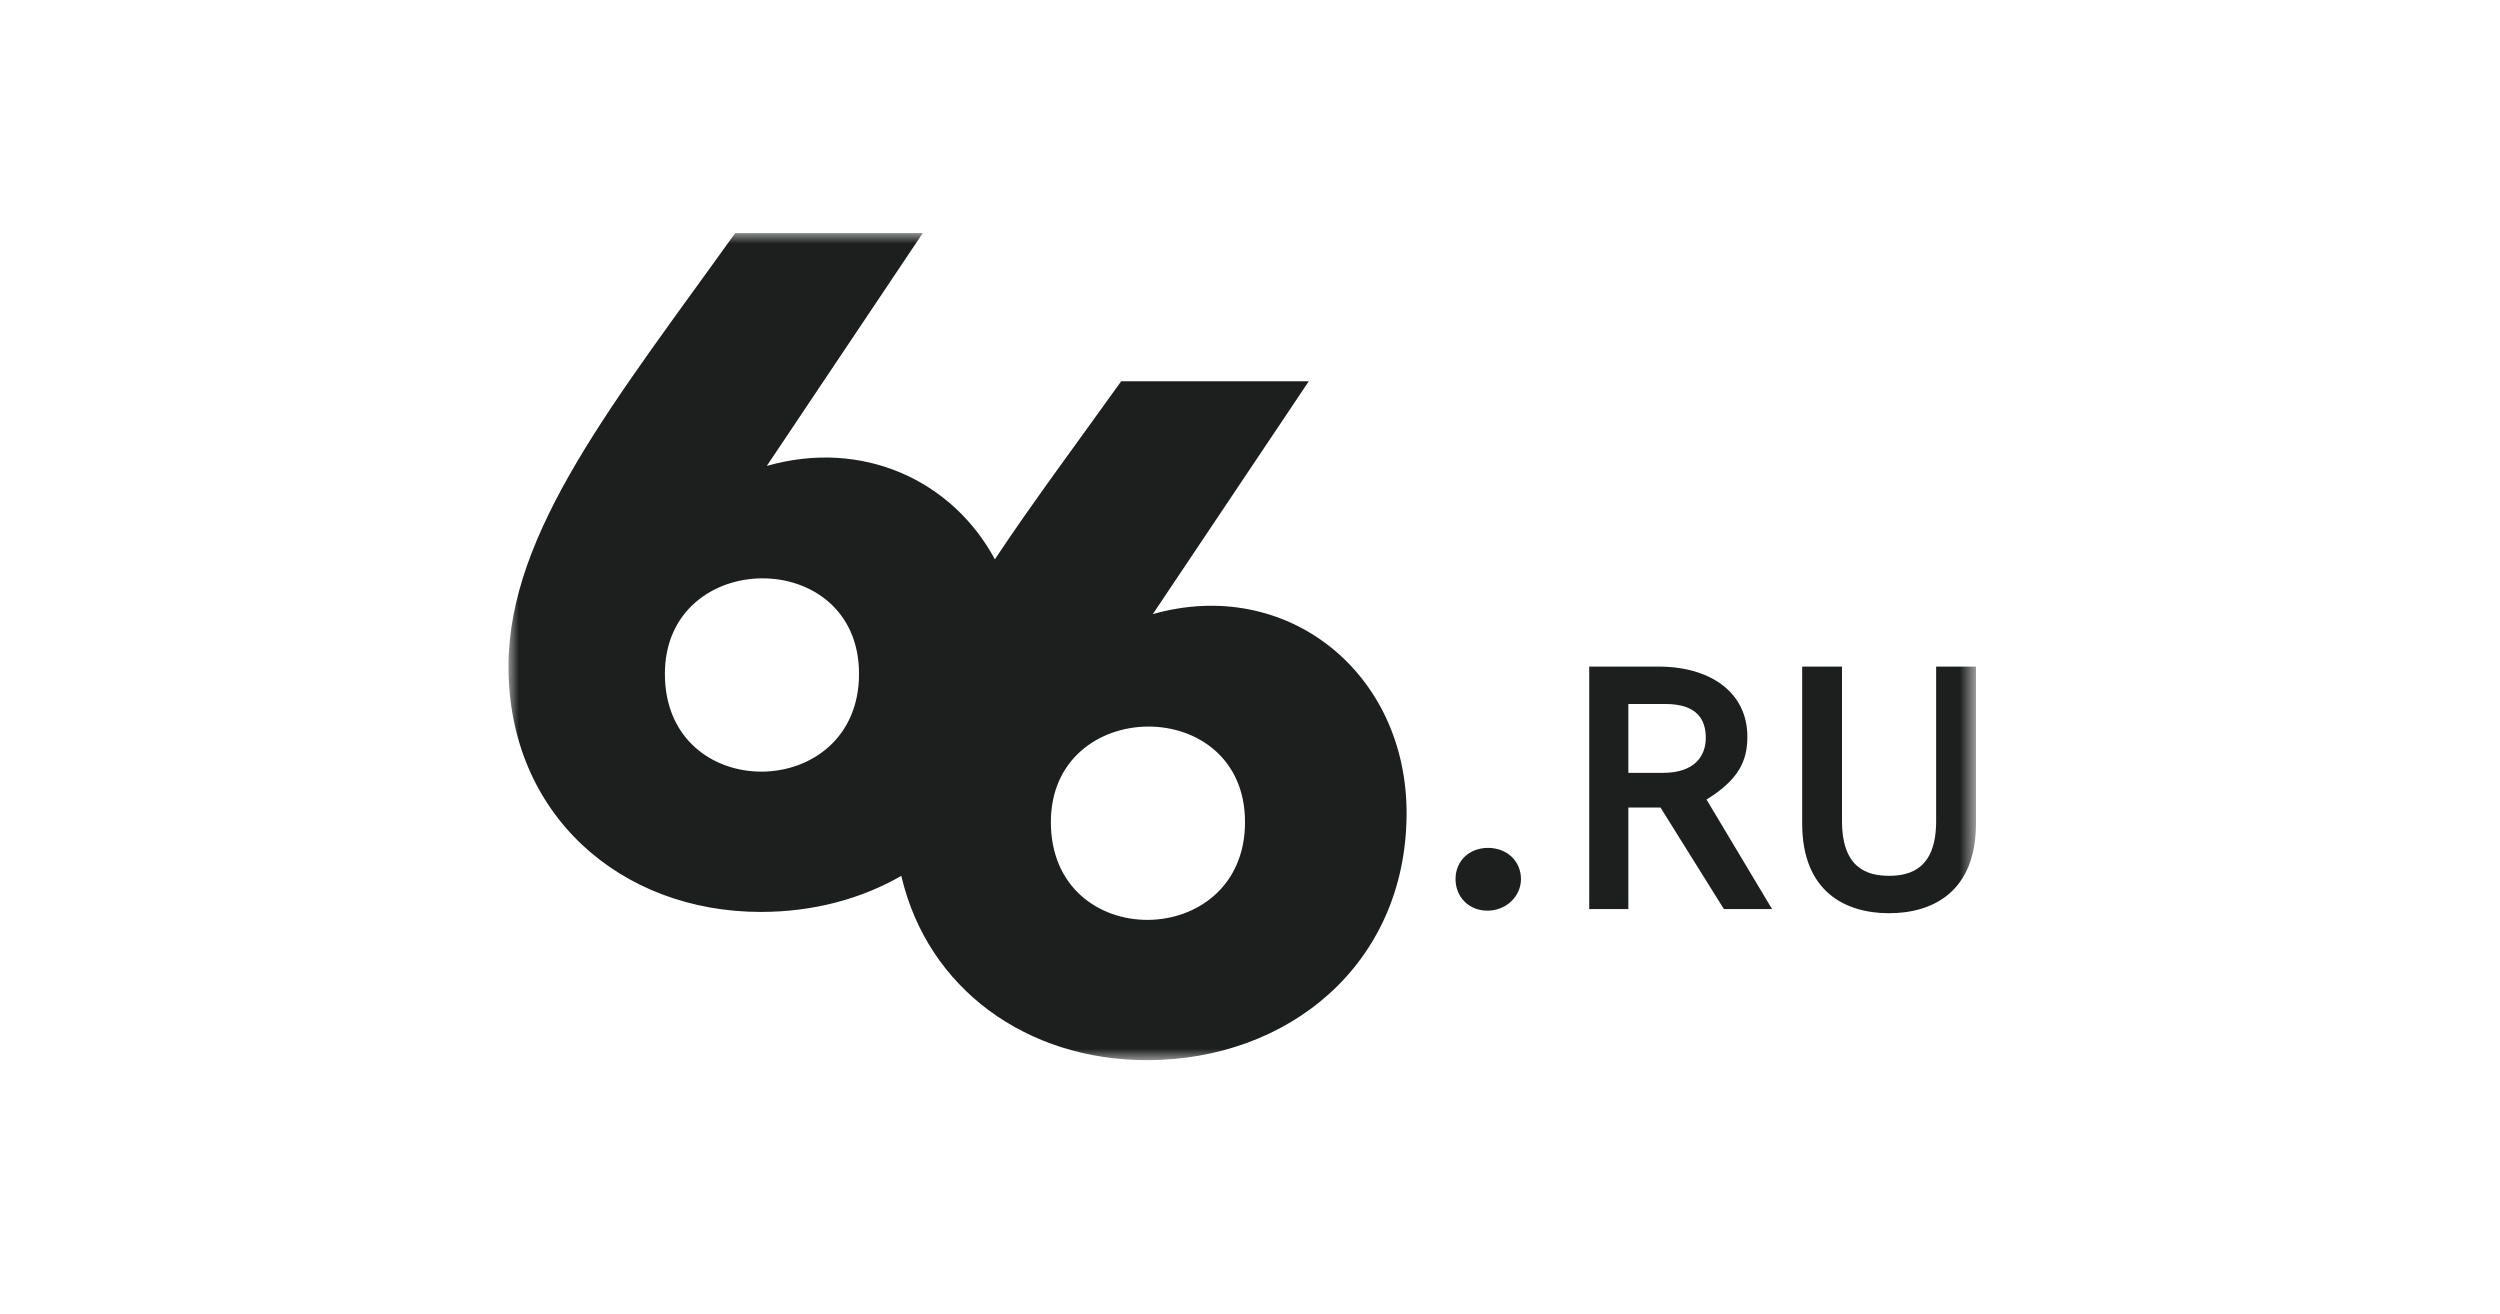 <?xml version="1.0" encoding="UTF-8"?> <svg xmlns="http://www.w3.org/2000/svg" xmlns:xlink="http://www.w3.org/1999/xlink" width="118px" height="62px" viewBox="0 0 118 62"> <!-- Generator: Sketch 49.2 (51160) - http://www.bohemiancoding.com/sketch --> <title>media_01</title> <desc>Created with Sketch.</desc> <defs> <polygon id="path-1" points="0 0.001 69.266 0.001 69.266 39.04 0 39.04"></polygon> </defs> <g id="media_01" stroke="none" stroke-width="1" fill="none" fill-rule="evenodd"> <g id="Page-1" transform="translate(24, 11)"> <mask id="mask-2" fill="white"> <use xlink:href="#path-1"></use> </mask> <g id="Clip-2"></g> <path d="M30.412,17.987 L37.774,6.997 L28.919,6.997 C26.767,10.006 24.697,12.773 22.959,15.4 C20.956,11.682 16.725,9.698 12.193,10.991 L19.555,0.001 L10.701,0.001 C5.07,7.87 0,14.091 0,20.453 C0,27.458 5.303,32.043 11.911,32.043 C14.347,32.043 16.625,31.444 18.542,30.341 C19.787,35.69 24.481,39.04 30.13,39.04 C36.826,39.04 42.34,34.511 42.391,27.464 C42.439,20.733 36.717,16.189 30.412,17.987 Z M46.235,29.02 C45.354,29.02 44.701,29.63 44.701,30.492 C44.701,31.353 45.354,31.999 46.235,31.983 C47.116,31.967 47.79,31.291 47.79,30.492 C47.789,29.631 47.117,29.02 46.235,29.02 Z M57.368,31.908 L59.641,31.908 L56.548,26.738 C58.085,25.789 58.451,24.909 58.475,23.864 C58.525,21.708 56.76,20.463 54.28,20.463 L51.011,20.463 L51.011,31.908 L52.858,31.908 L52.858,27.114 L54.375,27.114 L57.368,31.908 Z M52.858,22.228 L54.609,22.228 C56.114,22.228 56.513,22.979 56.513,23.824 C56.513,24.671 56.001,25.479 54.488,25.479 L52.858,25.479 L52.858,22.228 Z M67.386,20.463 L67.386,27.757 C67.386,29.975 66.195,30.338 65.165,30.338 C64.135,30.338 62.943,29.981 62.943,27.757 L62.943,20.463 L61.063,20.463 L61.063,27.872 C61.063,31.055 63.063,32.104 65.165,32.104 C67.266,32.104 69.266,31.059 69.266,27.872 L69.266,20.463 L67.386,20.463 Z M7.383,20.806 C7.383,14.846 16.546,14.745 16.546,20.806 C16.546,26.909 7.383,27.01 7.383,20.806 Z M25.601,27.803 C25.601,21.842 34.765,21.741 34.765,27.803 C34.765,33.906 25.601,34.008 25.601,27.803 Z" id="Fill-1" fill="#1C1F1E" mask="url(#mask-2)"></path> </g> </g> </svg> 